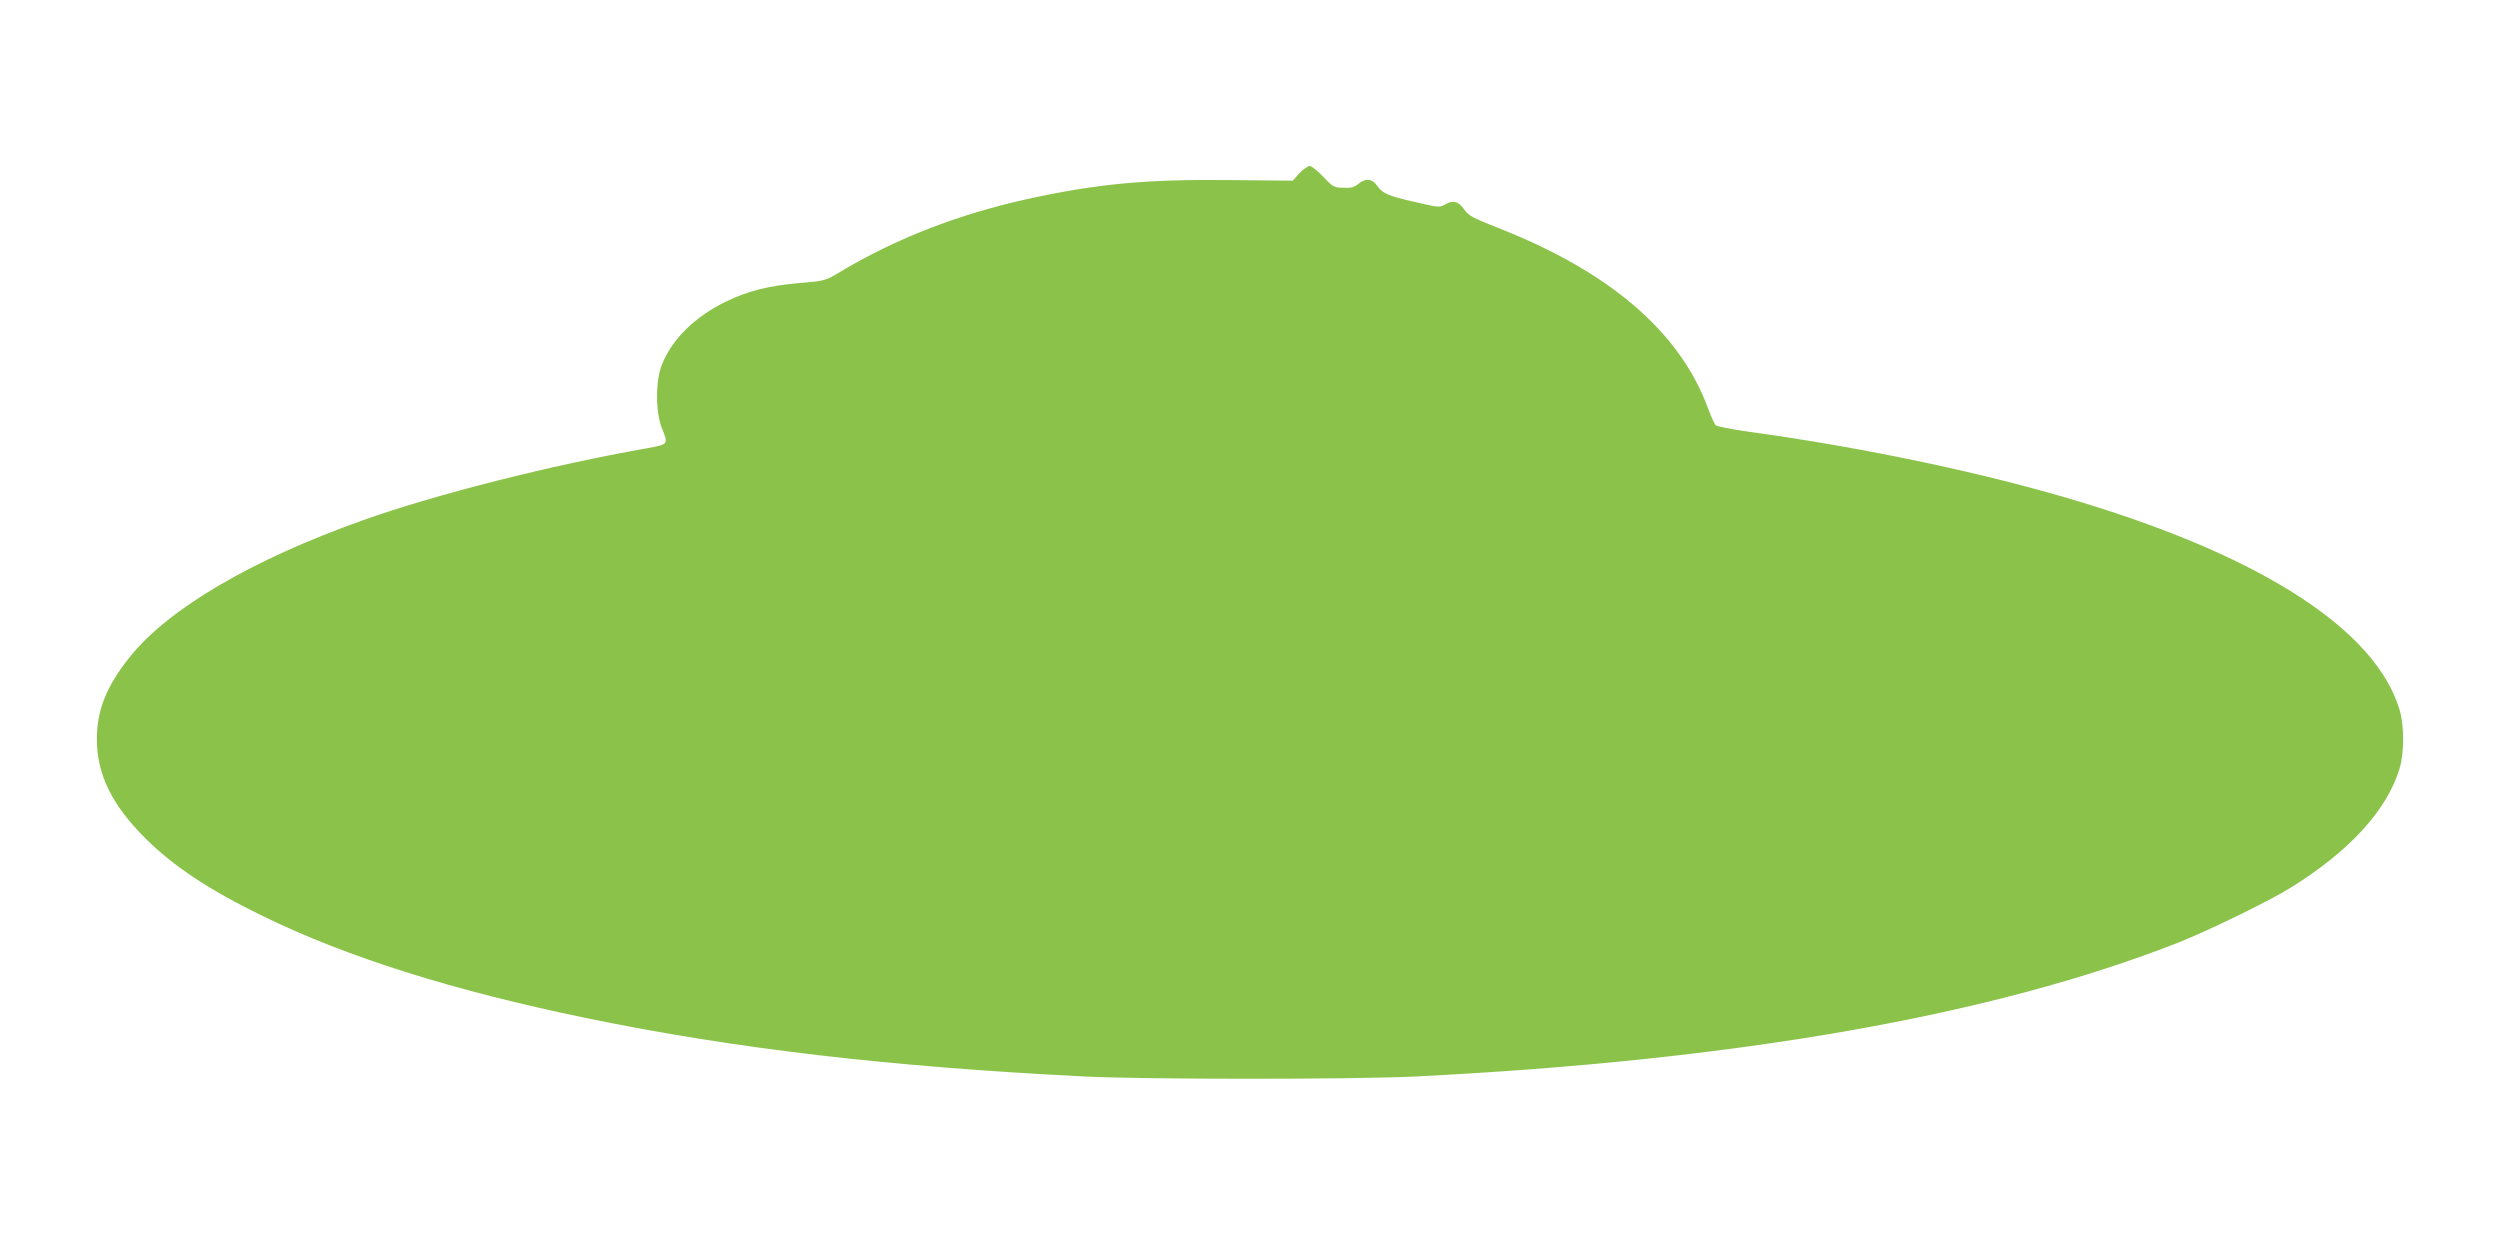 <?xml version="1.0" standalone="no"?>
<!DOCTYPE svg PUBLIC "-//W3C//DTD SVG 20010904//EN"
 "http://www.w3.org/TR/2001/REC-SVG-20010904/DTD/svg10.dtd">
<svg version="1.0" xmlns="http://www.w3.org/2000/svg"
 width="1280pt" height="640pt" viewBox="0 0 1280 640"
 preserveAspectRatio="xMidYMid meet">
<g transform="translate(0,640) scale(0.1,-0.1)"
fill="#8bc34a" stroke="none">
<path d="M6653 5513 l-34 -38 -317 3 c-435 5 -684 -19 -1042 -97 -355 -79
-670 -201 -955 -371 -80 -48 -80 -48 -210 -59 -161 -14 -264 -40 -380 -96
-156 -76 -275 -192 -326 -322 -33 -81 -33 -242 -1 -323 35 -86 35 -85 -75
-105 -489 -86 -1082 -236 -1453 -368 -569 -202 -997 -453 -1195 -700 -120
-150 -169 -272 -169 -422 0 -181 78 -338 250 -509 145 -143 322 -261 599 -396
434 -212 979 -383 1664 -524 758 -156 1548 -248 2551 -298 316 -15 1364 -15
1680 0 1650 82 2964 312 3918 688 148 59 451 206 562 274 306 188 502 401 566
616 24 79 24 219 0 299 -120 404 -689 777 -1621 1061 -483 148 -1116 282
-1715 364 -85 12 -160 27 -166 33 -6 7 -24 46 -39 87 -144 391 -504 700 -1077
924 -127 50 -149 62 -170 92 -29 43 -58 51 -97 28 -29 -17 -33 -17 -153 11
-142 32 -169 44 -198 85 -25 35 -56 39 -92 11 -27 -22 -37 -24 -92 -22 -35 1
-46 8 -91 56 -28 30 -59 55 -69 55 -10 0 -34 -17 -53 -37z"/>
</g>
</svg>
